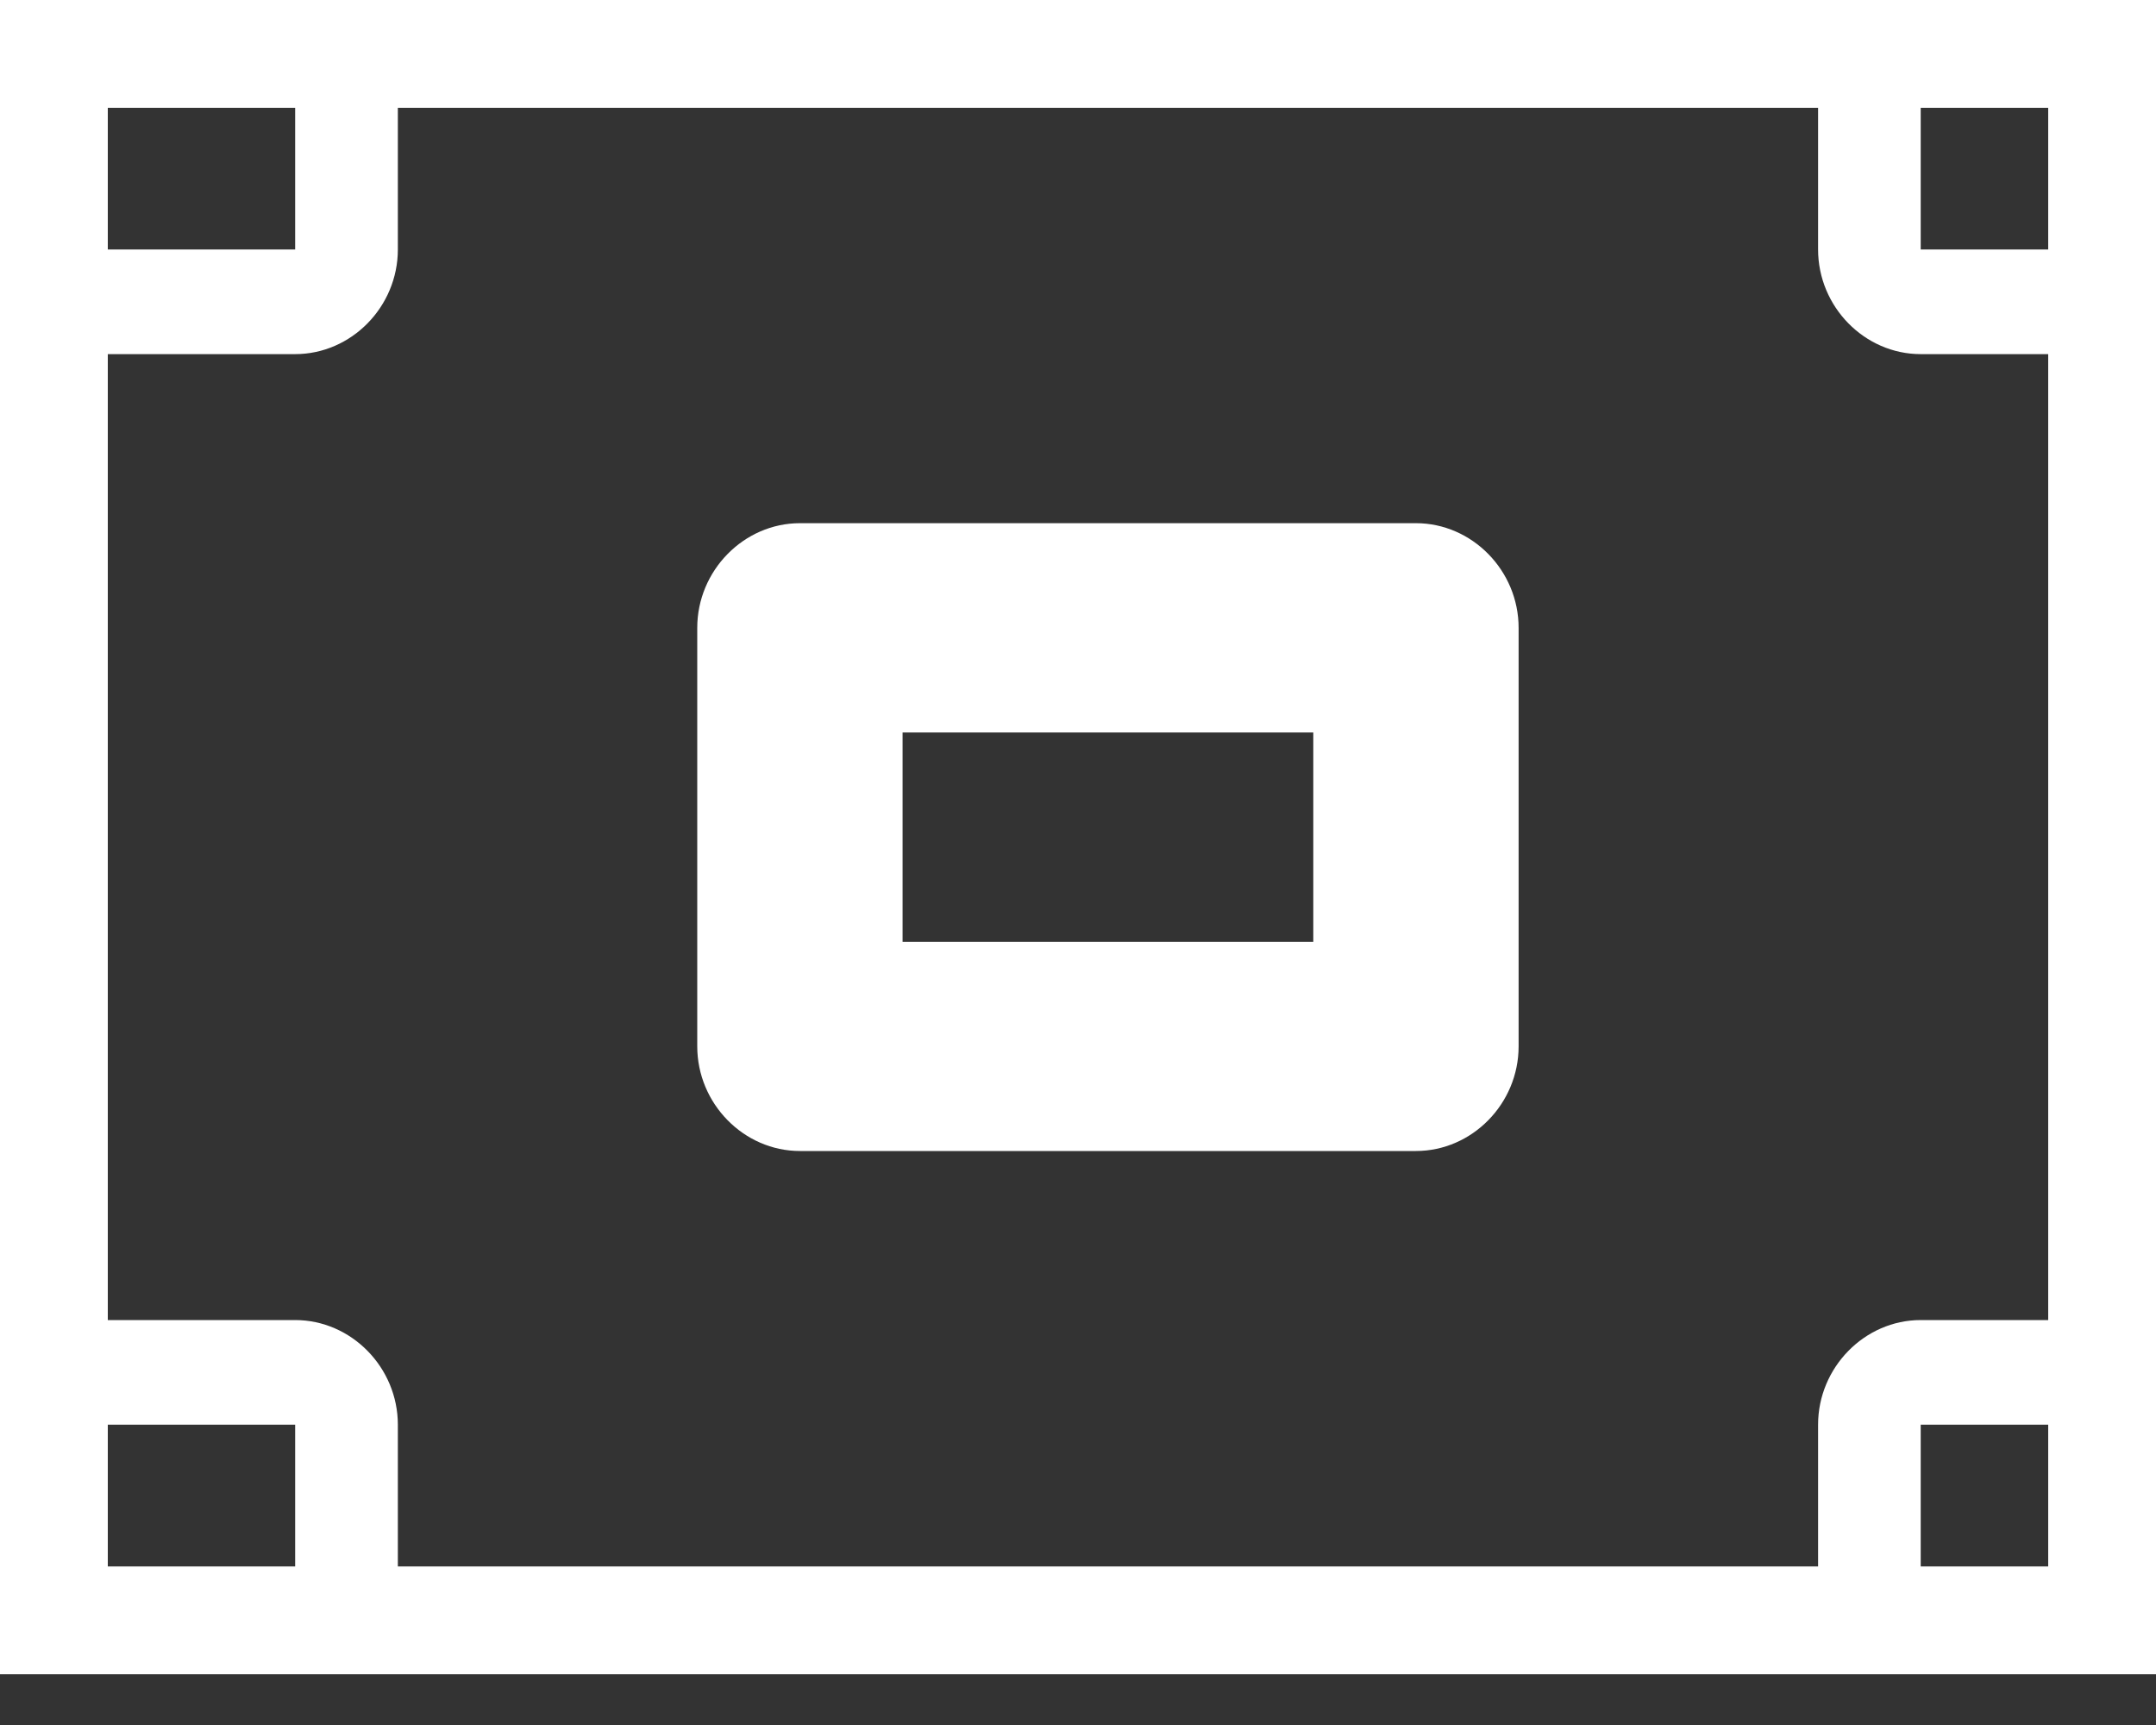 <svg width="30" height="24" viewBox="0 0 30 24" fill="none" xmlns="http://www.w3.org/2000/svg">
<rect x="0" y="0" width="30" height="24" fill="#333333" stroke="none"/>
<path fill-rule="evenodd" clip-rule="evenodd" d="M4.107 4.927H1.25V3.471H4.107V0.56H5.536V3.471C5.536 4.268 4.889 4.927 4.107 4.927ZM4.107 18.366H1.25V19.822H4.107V22.734H5.536V19.822C5.536 19.026 4.889 18.366 4.107 18.366ZM21.131 14.558C21.131 15.355 20.484 16.014 19.702 16.014H11.131C10.35 16.014 9.702 15.355 9.702 14.558V8.735C9.702 7.939 10.35 7.279 11.131 7.279H19.702C20.484 7.279 21.131 7.939 21.131 8.735V14.558ZM18.274 10.191H12.559V13.103H18.274V10.191ZM25.298 19.822V22.734H26.726V19.822H29.583V18.366H26.726C25.945 18.366 25.298 19.026 25.298 19.822ZM26.726 3.471V0.56H25.298V3.471C25.298 4.268 25.945 4.927 26.726 4.927H29.583V3.471H26.726Z" fill="white"/>
<rect x="0.75" y="0.75" width="28.5" height="21.794" stroke="white" stroke-width="1.5"/>
</svg>
